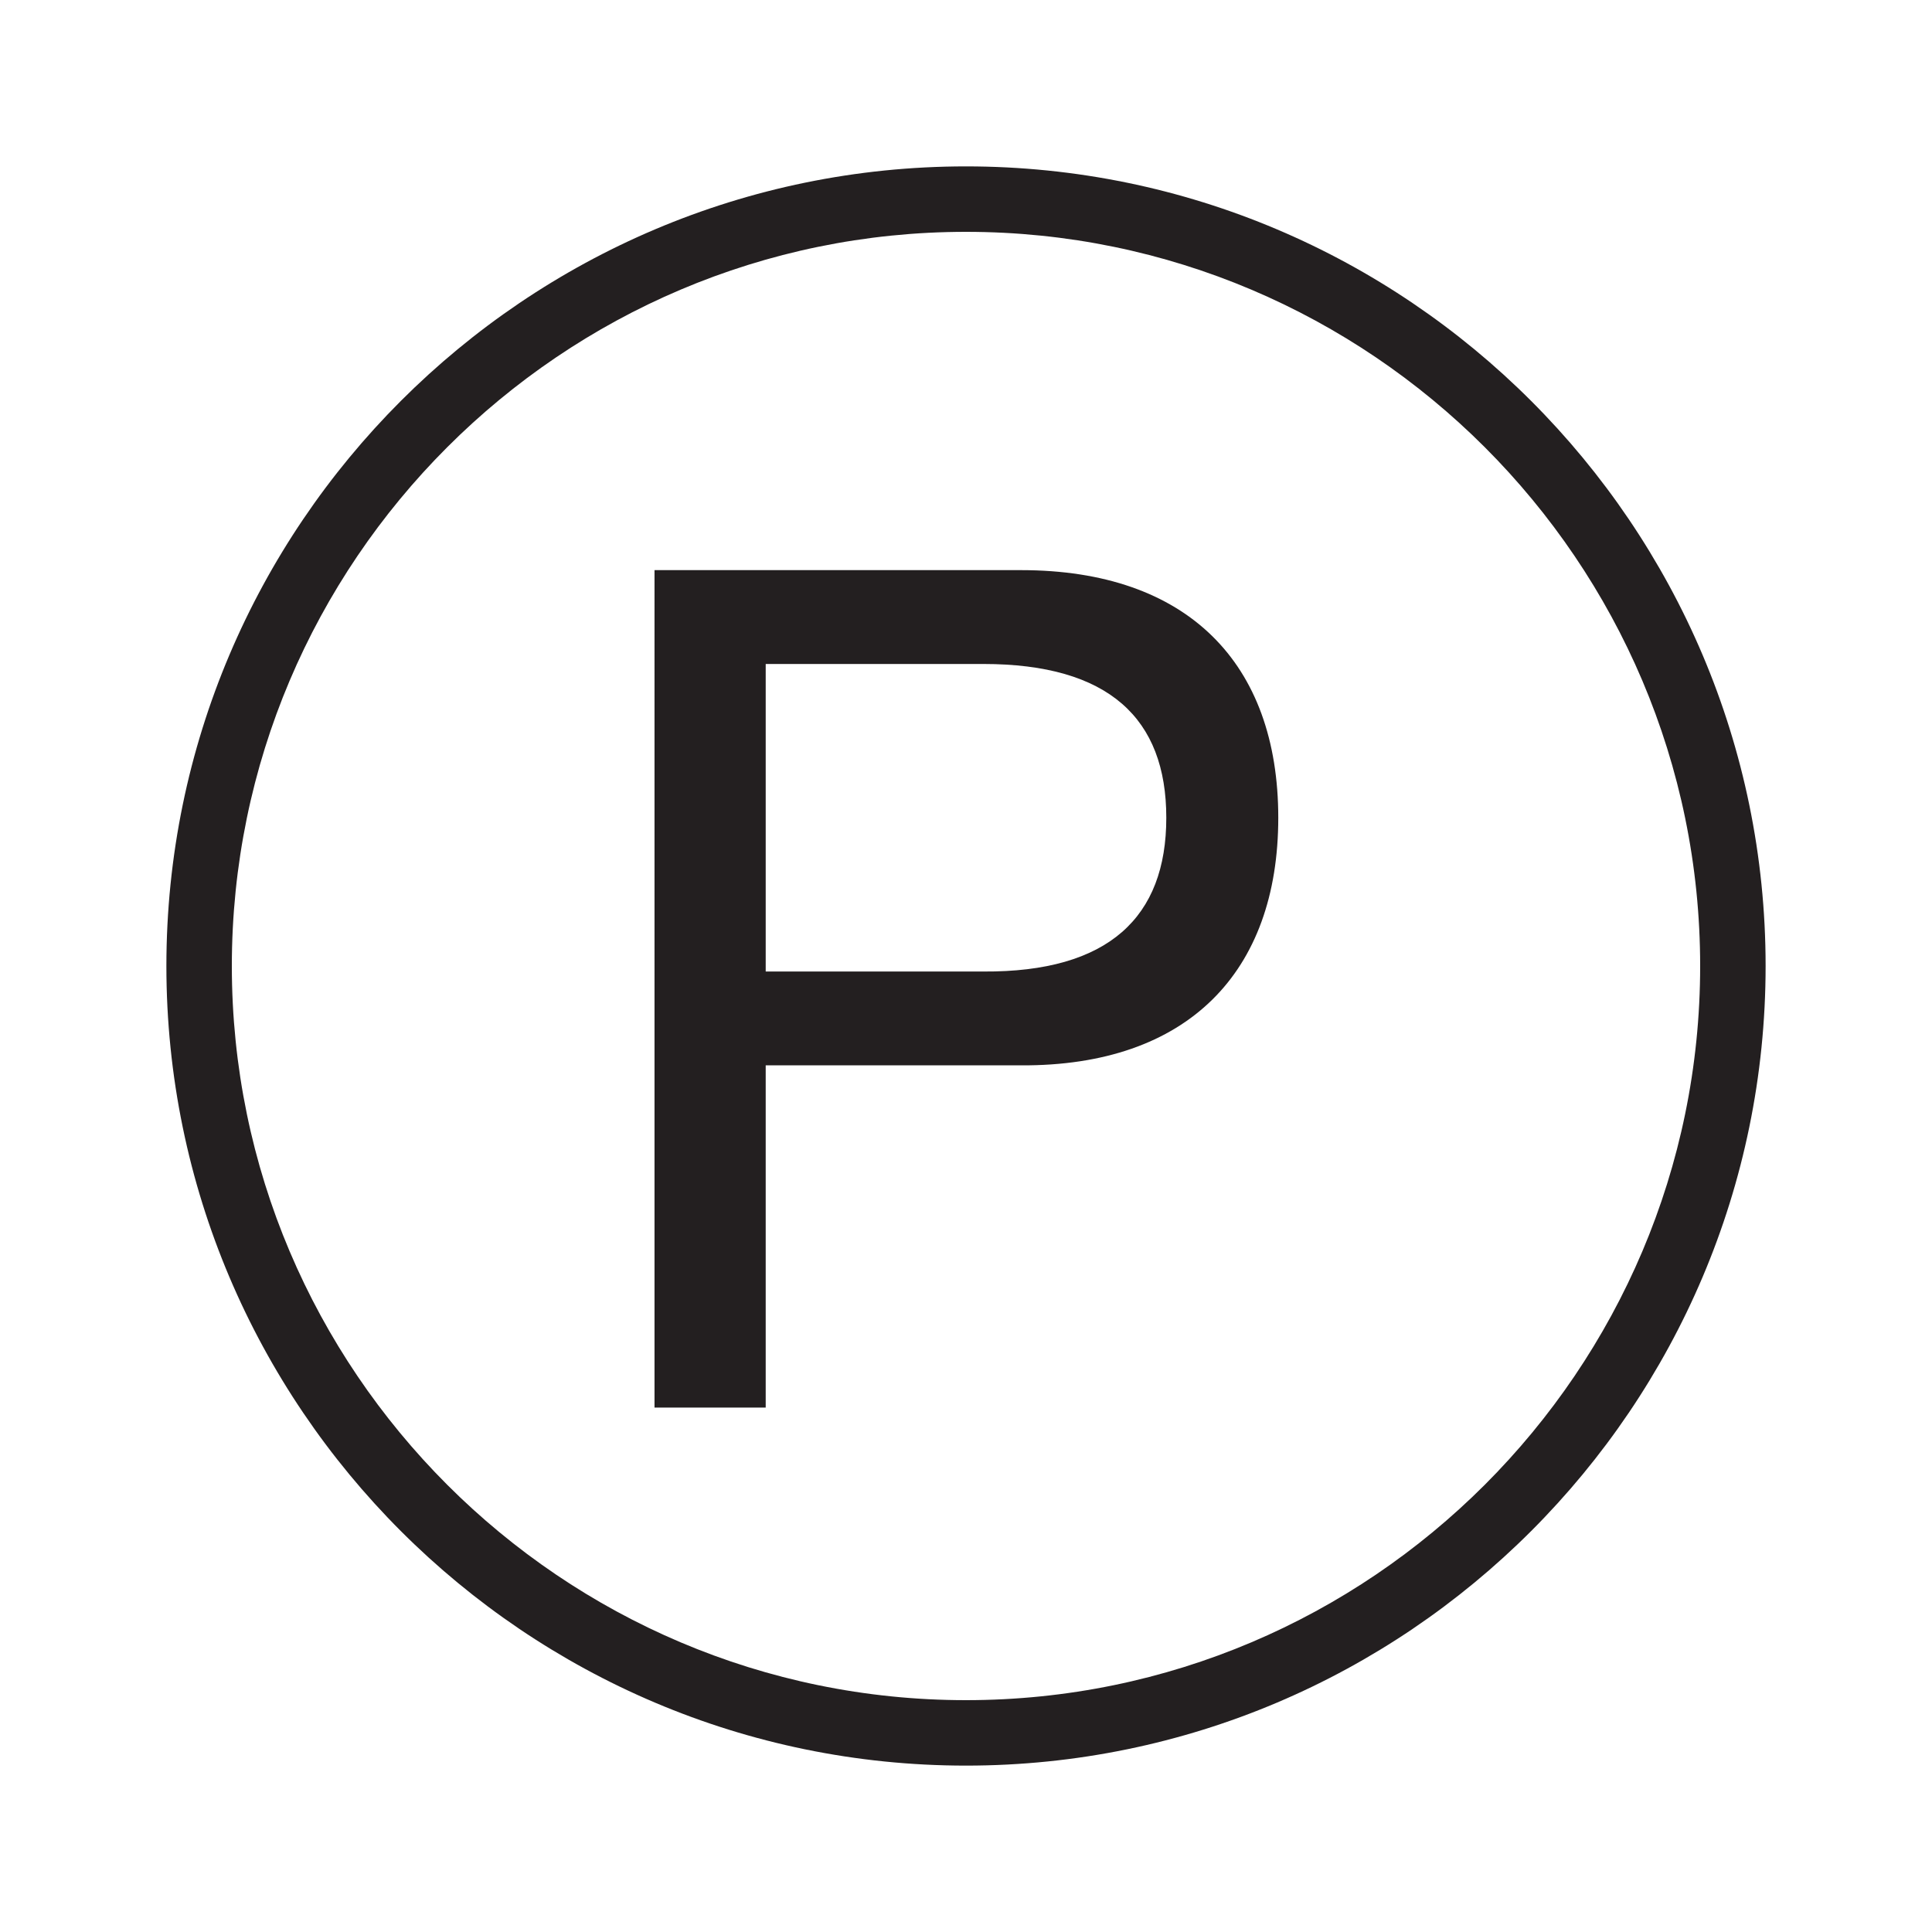 <?xml version="1.0" encoding="UTF-8"?>
<svg xmlns="http://www.w3.org/2000/svg" version="1.1" viewBox="0 0 24.5 24.5">
  <defs>
    <style>
      .cls-1 {
        fill: #231f20;
      }
    </style>
  </defs>
  <!-- Generator: Adobe Illustrator 28.7.1, SVG Export Plug-In . SVG Version: 1.2.0 Build 142)  -->
  <g>
    <g id="Layer_1">
      <g>
        <path class="cls-1" d="M12.25,22.39c-5.59,0-10.14-4.55-10.14-10.14S6.66,2.11,12.25,2.11s10.14,4.55,10.14,10.14-4.55,10.14-10.14,10.14ZM12.25,2.94C7.12,2.94,2.94,7.12,2.94,12.25s4.18,9.31,9.31,9.31,9.31-4.18,9.31-9.31S17.38,2.94,12.25,2.94Z"/>
        <path class="cls-1" d="M9.71,12.32h2.76c1.59.01,2.32-.69,2.32-1.95s-.73-1.95-2.32-1.95h-2.76v3.9ZM8.3,7.23h4.65c2.11,0,3.26,1.18,3.26,3.14s-1.15,3.15-3.26,3.14h-3.24v4.34h-1.41V7.23Z"/>
      </g>
    </g>
  </g>
</svg>
